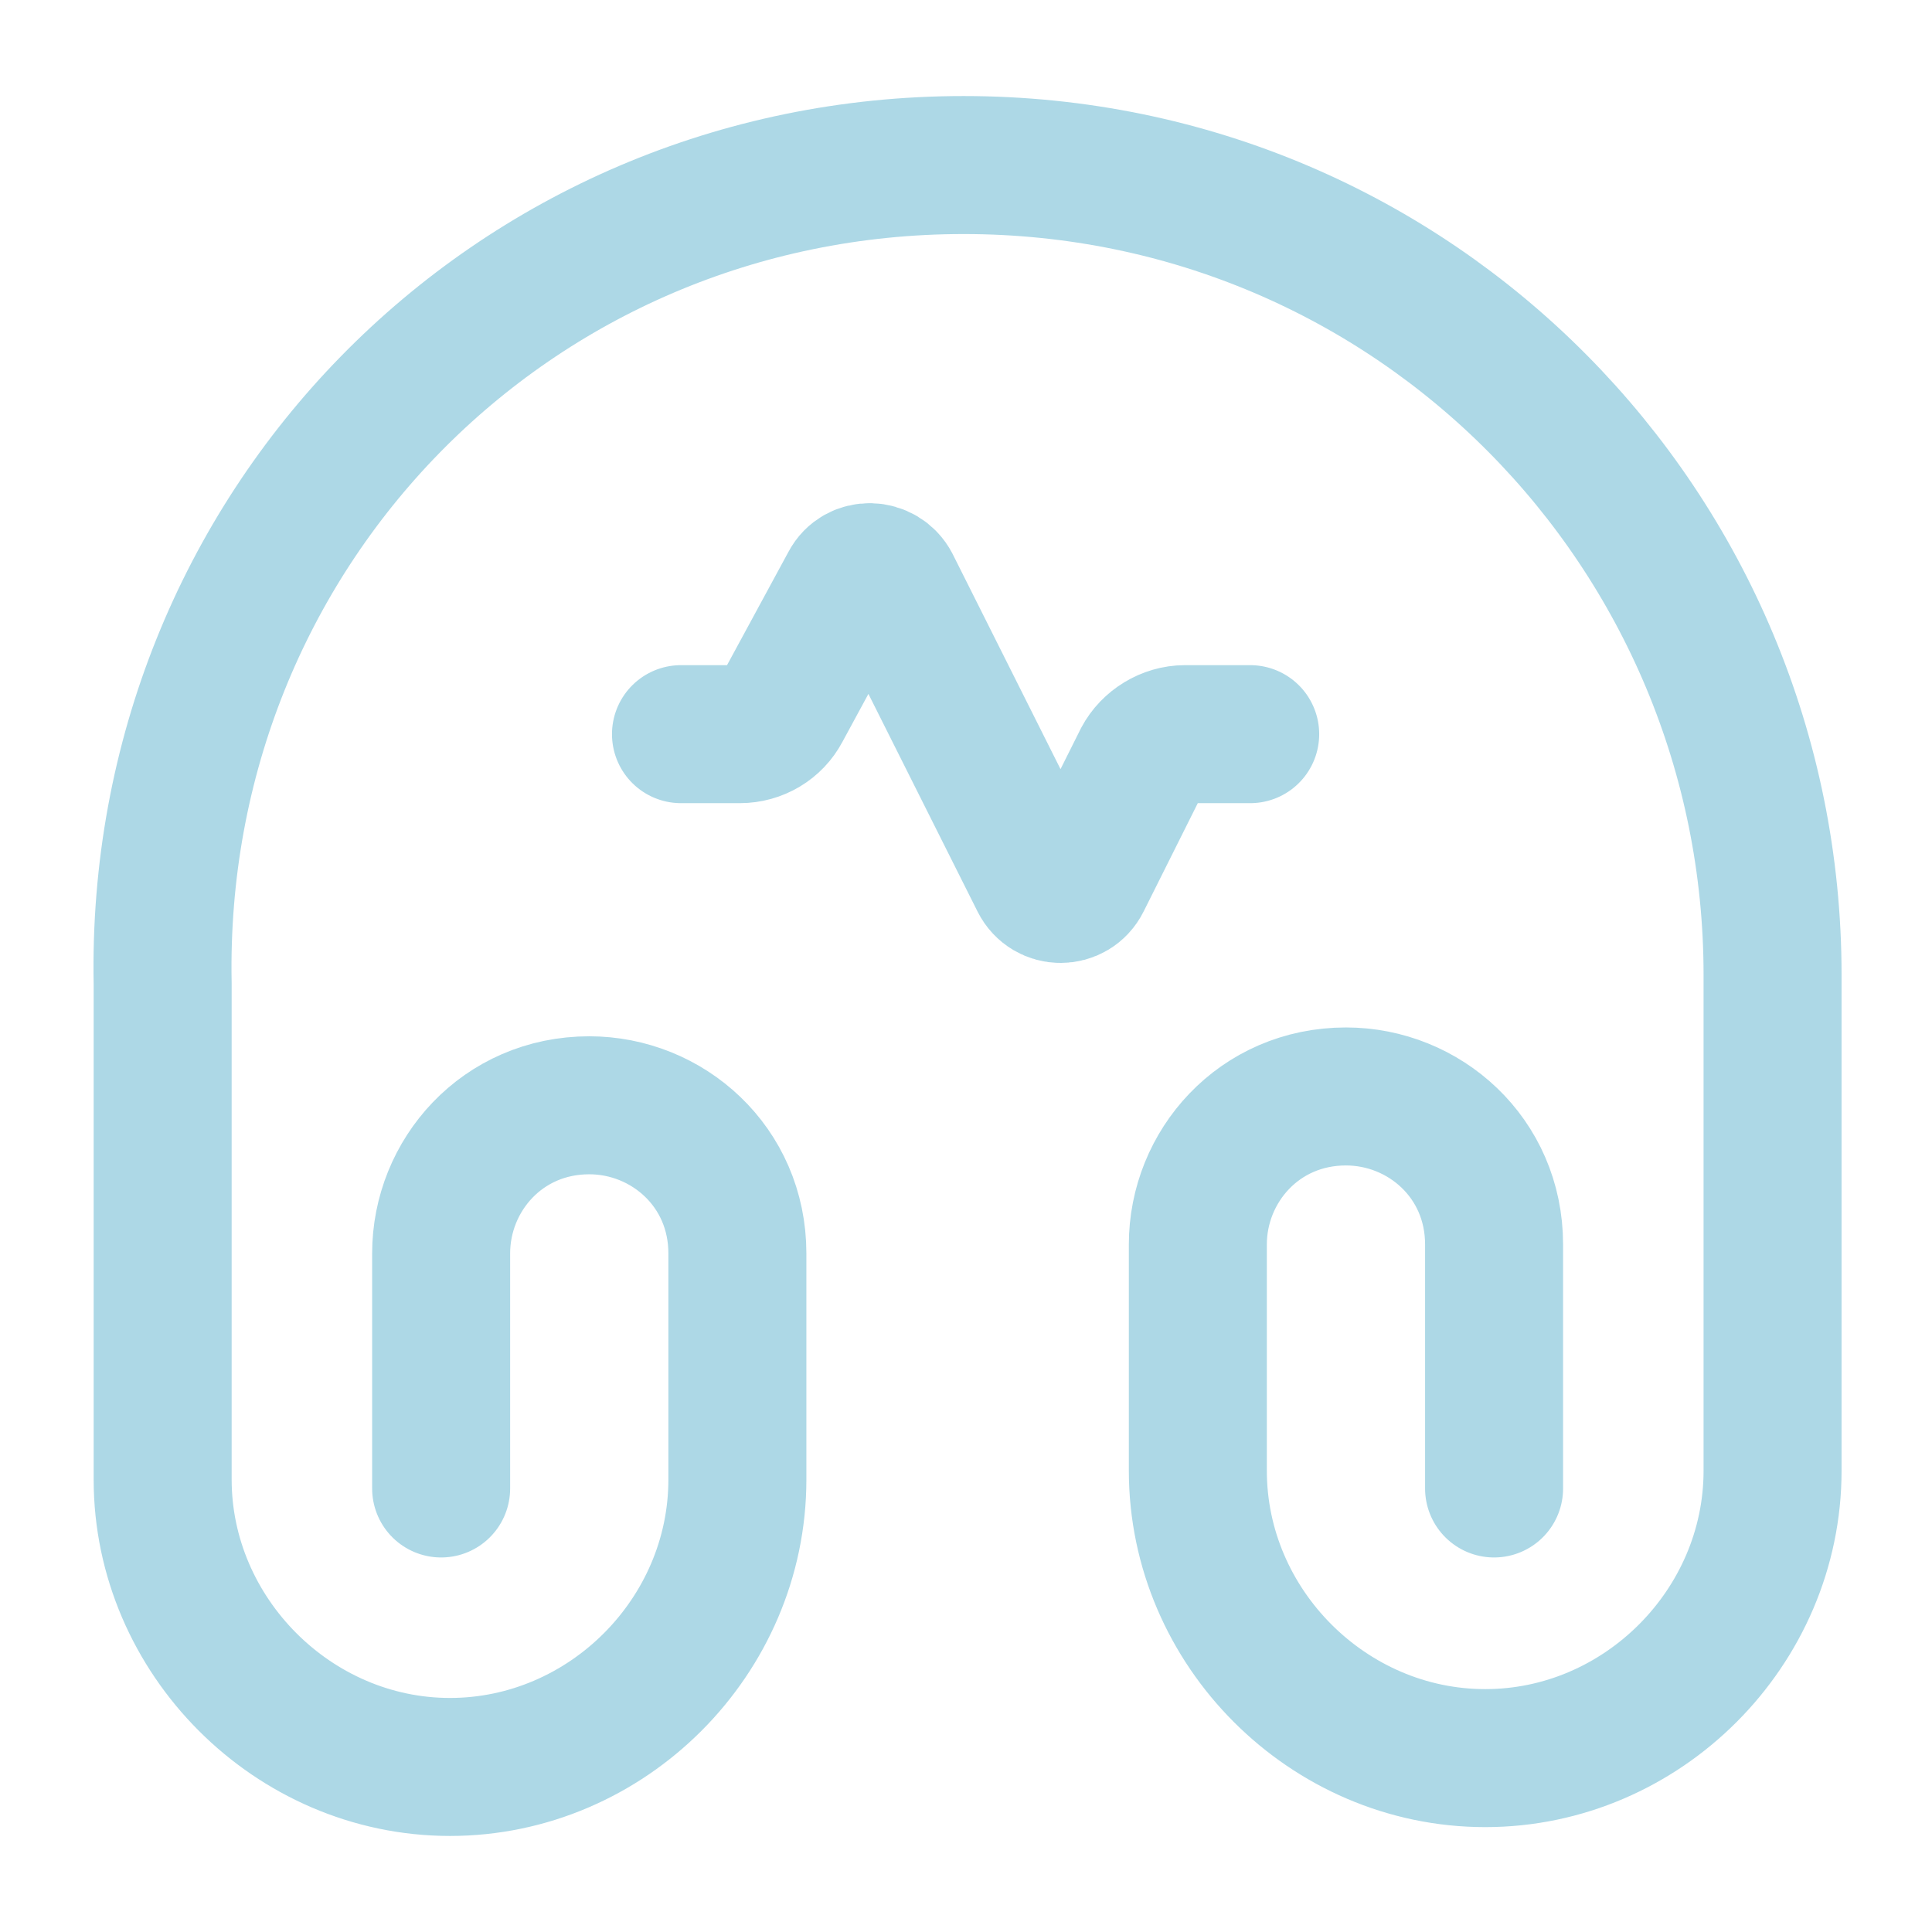 <svg width="21" height="21" viewBox="0 0 21 21" fill="none" xmlns="http://www.w3.org/2000/svg">
<path d="M4.795 16.179V13.624C4.795 12.775 5.46 12.014 6.405 12.014C7.254 12.014 8.015 12.679 8.015 13.624V16.082C8.015 17.789 6.598 19.206 4.891 19.206C3.185 19.206 1.768 17.78 1.768 16.082V10.692C1.671 5.775 5.556 1.794 10.474 1.794C15.391 1.794 19.267 5.775 19.267 10.596V15.986C19.267 17.692 17.85 19.11 16.144 19.11C14.438 19.11 13.02 17.692 13.02 15.986V13.527C13.02 12.679 13.685 11.918 14.63 11.918C15.479 11.918 16.24 12.582 16.24 13.527V16.179" stroke="#ADD8E6" stroke-width="1.5" stroke-linecap="round" stroke-linejoin="round"/>
<path d="M13.589 7.98H12.88C12.688 7.98 12.504 8.094 12.416 8.26L11.76 9.572C11.664 9.765 11.393 9.765 11.296 9.572L9.686 6.361C9.59 6.178 9.327 6.169 9.231 6.353L8.496 7.709C8.409 7.875 8.234 7.98 8.041 7.98H7.402" stroke="#ADD8E6" stroke-width="1.5" stroke-linecap="round" stroke-linejoin="round"/>
</svg>
